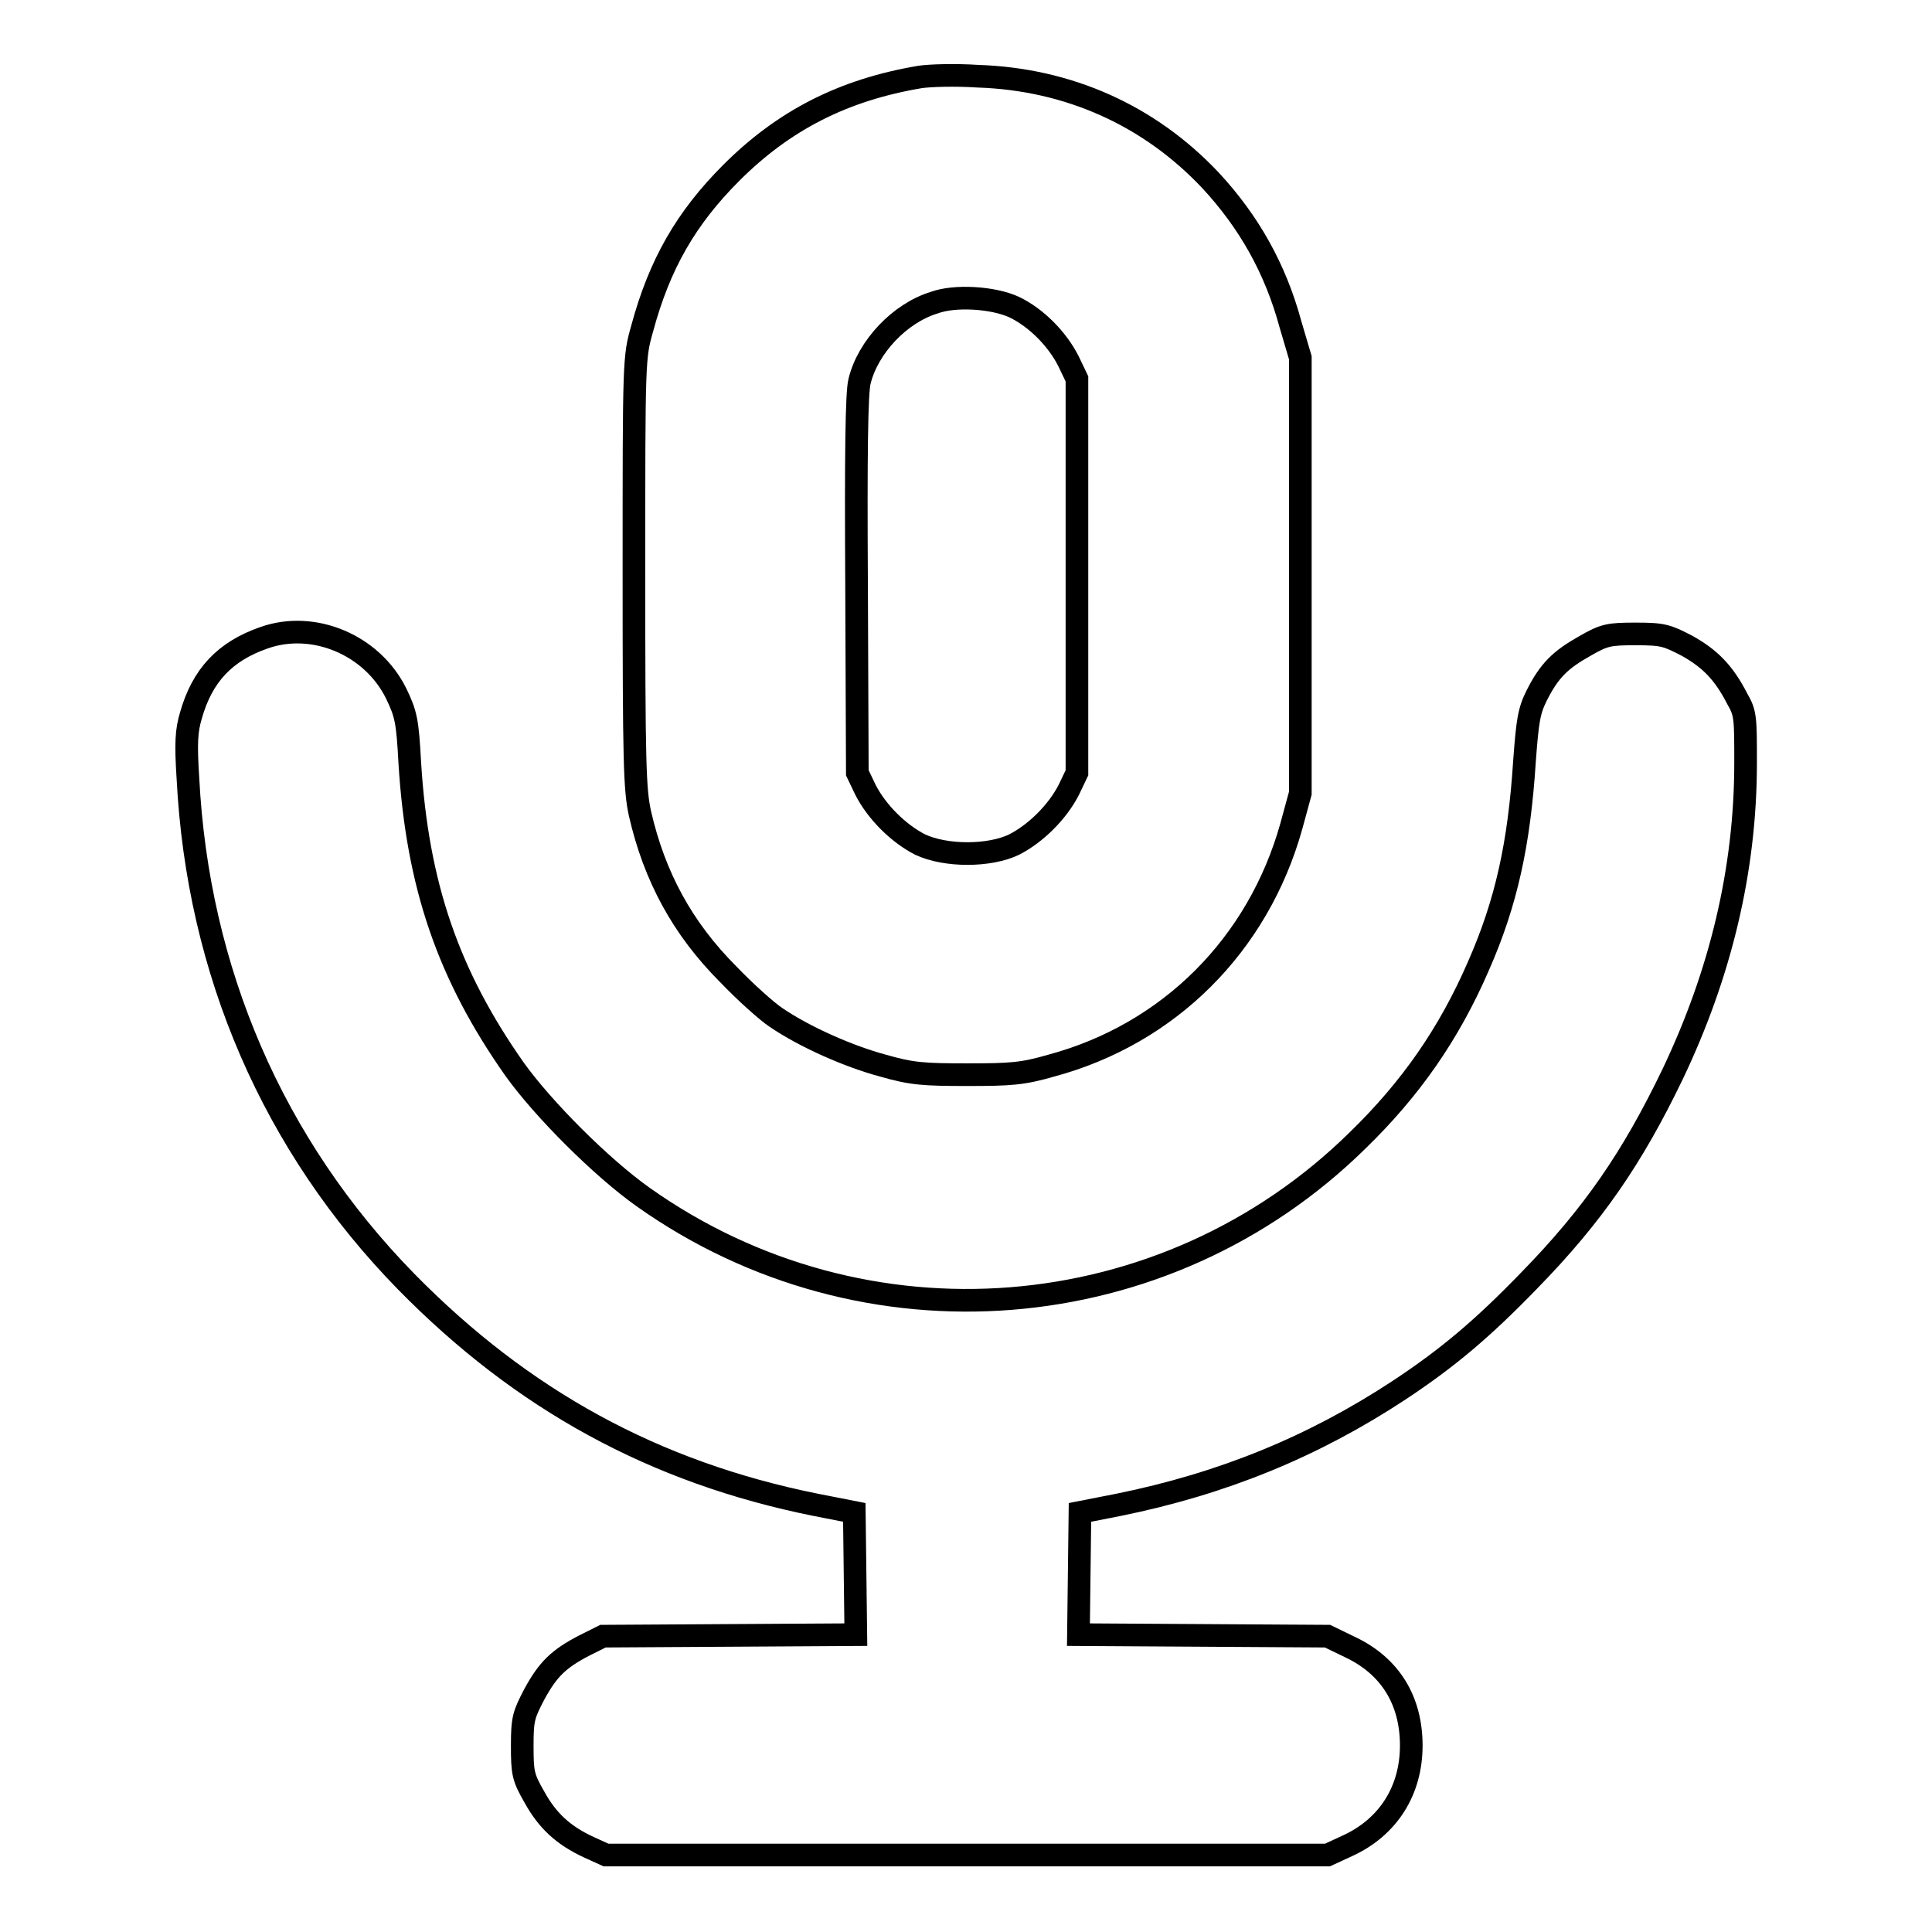 <?xml version="1.0" encoding="utf-8"?>
<!-- Svg Vector Icons : http://www.onlinewebfonts.com/icon -->
<!DOCTYPE svg PUBLIC "-//W3C//DTD SVG 1.1//EN" "http://www.w3.org/Graphics/SVG/1.1/DTD/svg11.dtd">
<svg version="1.1" xmlns="http://www.w3.org/2000/svg" xmlns:xlink="http://www.w3.org/1999/xlink" x="0px" y="0px" viewBox="0 0 256 256" enable-background="new 0 0 256 256" xml:space="preserve">
<g><g><g><path stroke-width="3" fill-opacity="0" stroke="#000000"  d="M121.9,10.2c-10.1,1.7-18,5.7-25,12.7c-6,6-9.5,12.1-11.8,20.6c-1.1,3.9-1.1,4-1.1,32.3c0,25.3,0.1,28.8,0.8,32c1.9,8.3,5.6,15.2,11.7,21.3c2.3,2.4,5.1,4.9,6.3,5.7c3.8,2.6,9.7,5.2,14.2,6.4c3.8,1.1,5.4,1.2,11.2,1.2c5.7,0,7.3-0.1,11.1-1.2c15.6-4.2,27.4-16,31.8-31.7l1.2-4.4V76.3V47.4L171,43c-2-7.4-5.5-13.6-10.6-19.1c-8.1-8.6-18.8-13.4-30.8-13.8C126.6,9.9,123.2,10,121.9,10.2z M134.4,40.7c2.9,1.4,5.7,4.2,7.2,7.2l1.1,2.3v26.1v26.1l-1.1,2.3c-1.5,2.9-4.3,5.7-7.2,7.2c-3.3,1.6-9.1,1.6-12.5,0c-2.9-1.5-5.7-4.3-7.2-7.2l-1.1-2.3l-0.1-24.9c-0.1-17,0-25.6,0.4-27c1.1-4.5,5.3-9,9.9-10.4C126.5,39.1,131.6,39.4,134.4,40.7z"/><path stroke-width="3" fill-opacity="0" stroke="#000000"  d="M35,84.5c-5.2,1.8-8.2,5-9.7,10.3c-0.6,2-0.7,3.7-0.4,8.3c1.3,25.6,11.3,48.7,28.9,66.7c15.4,15.7,32.9,25.3,54.3,29.6l5.1,1l0.1,8.1l0.1,8.1l-16.7,0.1l-16.8,0.1l-2.4,1.2c-3.5,1.8-4.9,3.2-6.7,6.5c-1.4,2.7-1.6,3.2-1.6,6.8s0.1,4.2,1.6,6.8c1.7,3.1,3.8,5.1,7.3,6.7l2.2,1h47.8h47.8l2.6-1.2c5.5-2.5,8.5-7.4,8.5-13.3c0-6-2.8-10.5-8-13l-3.1-1.5l-16.5-0.1l-16.5-0.1l0.1-8.1l0.1-8.1l5.1-1c13.8-2.8,25.8-7.7,37.2-15.2c6.5-4.3,11.1-8.2,17.2-14.5c8.5-8.7,13.7-16.3,19-27.3c6.4-13.4,9.7-27.2,9.7-41.3c0-6,0-6.6-1.1-8.5c-1.8-3.5-3.6-5.3-6.6-7c-2.7-1.4-3.2-1.6-6.8-1.6c-3.6,0-4.2,0.1-6.8,1.6c-3.2,1.8-4.7,3.2-6.4,6.6c-1,2-1.2,3.3-1.6,8.7c-0.7,10.9-2.4,18.7-6.1,27.1c-3.9,9-9,16.3-16,23.1c-25.5,25.1-65.4,28.3-94.7,7.5c-5.5-3.9-13.2-11.6-17-16.9c-8.8-12.5-12.9-24.4-13.9-40.6c-0.3-5.6-0.5-6.5-1.8-9.2C49.3,85.4,41.5,82.2,35,84.5z"/></g></g></g>
</svg>
